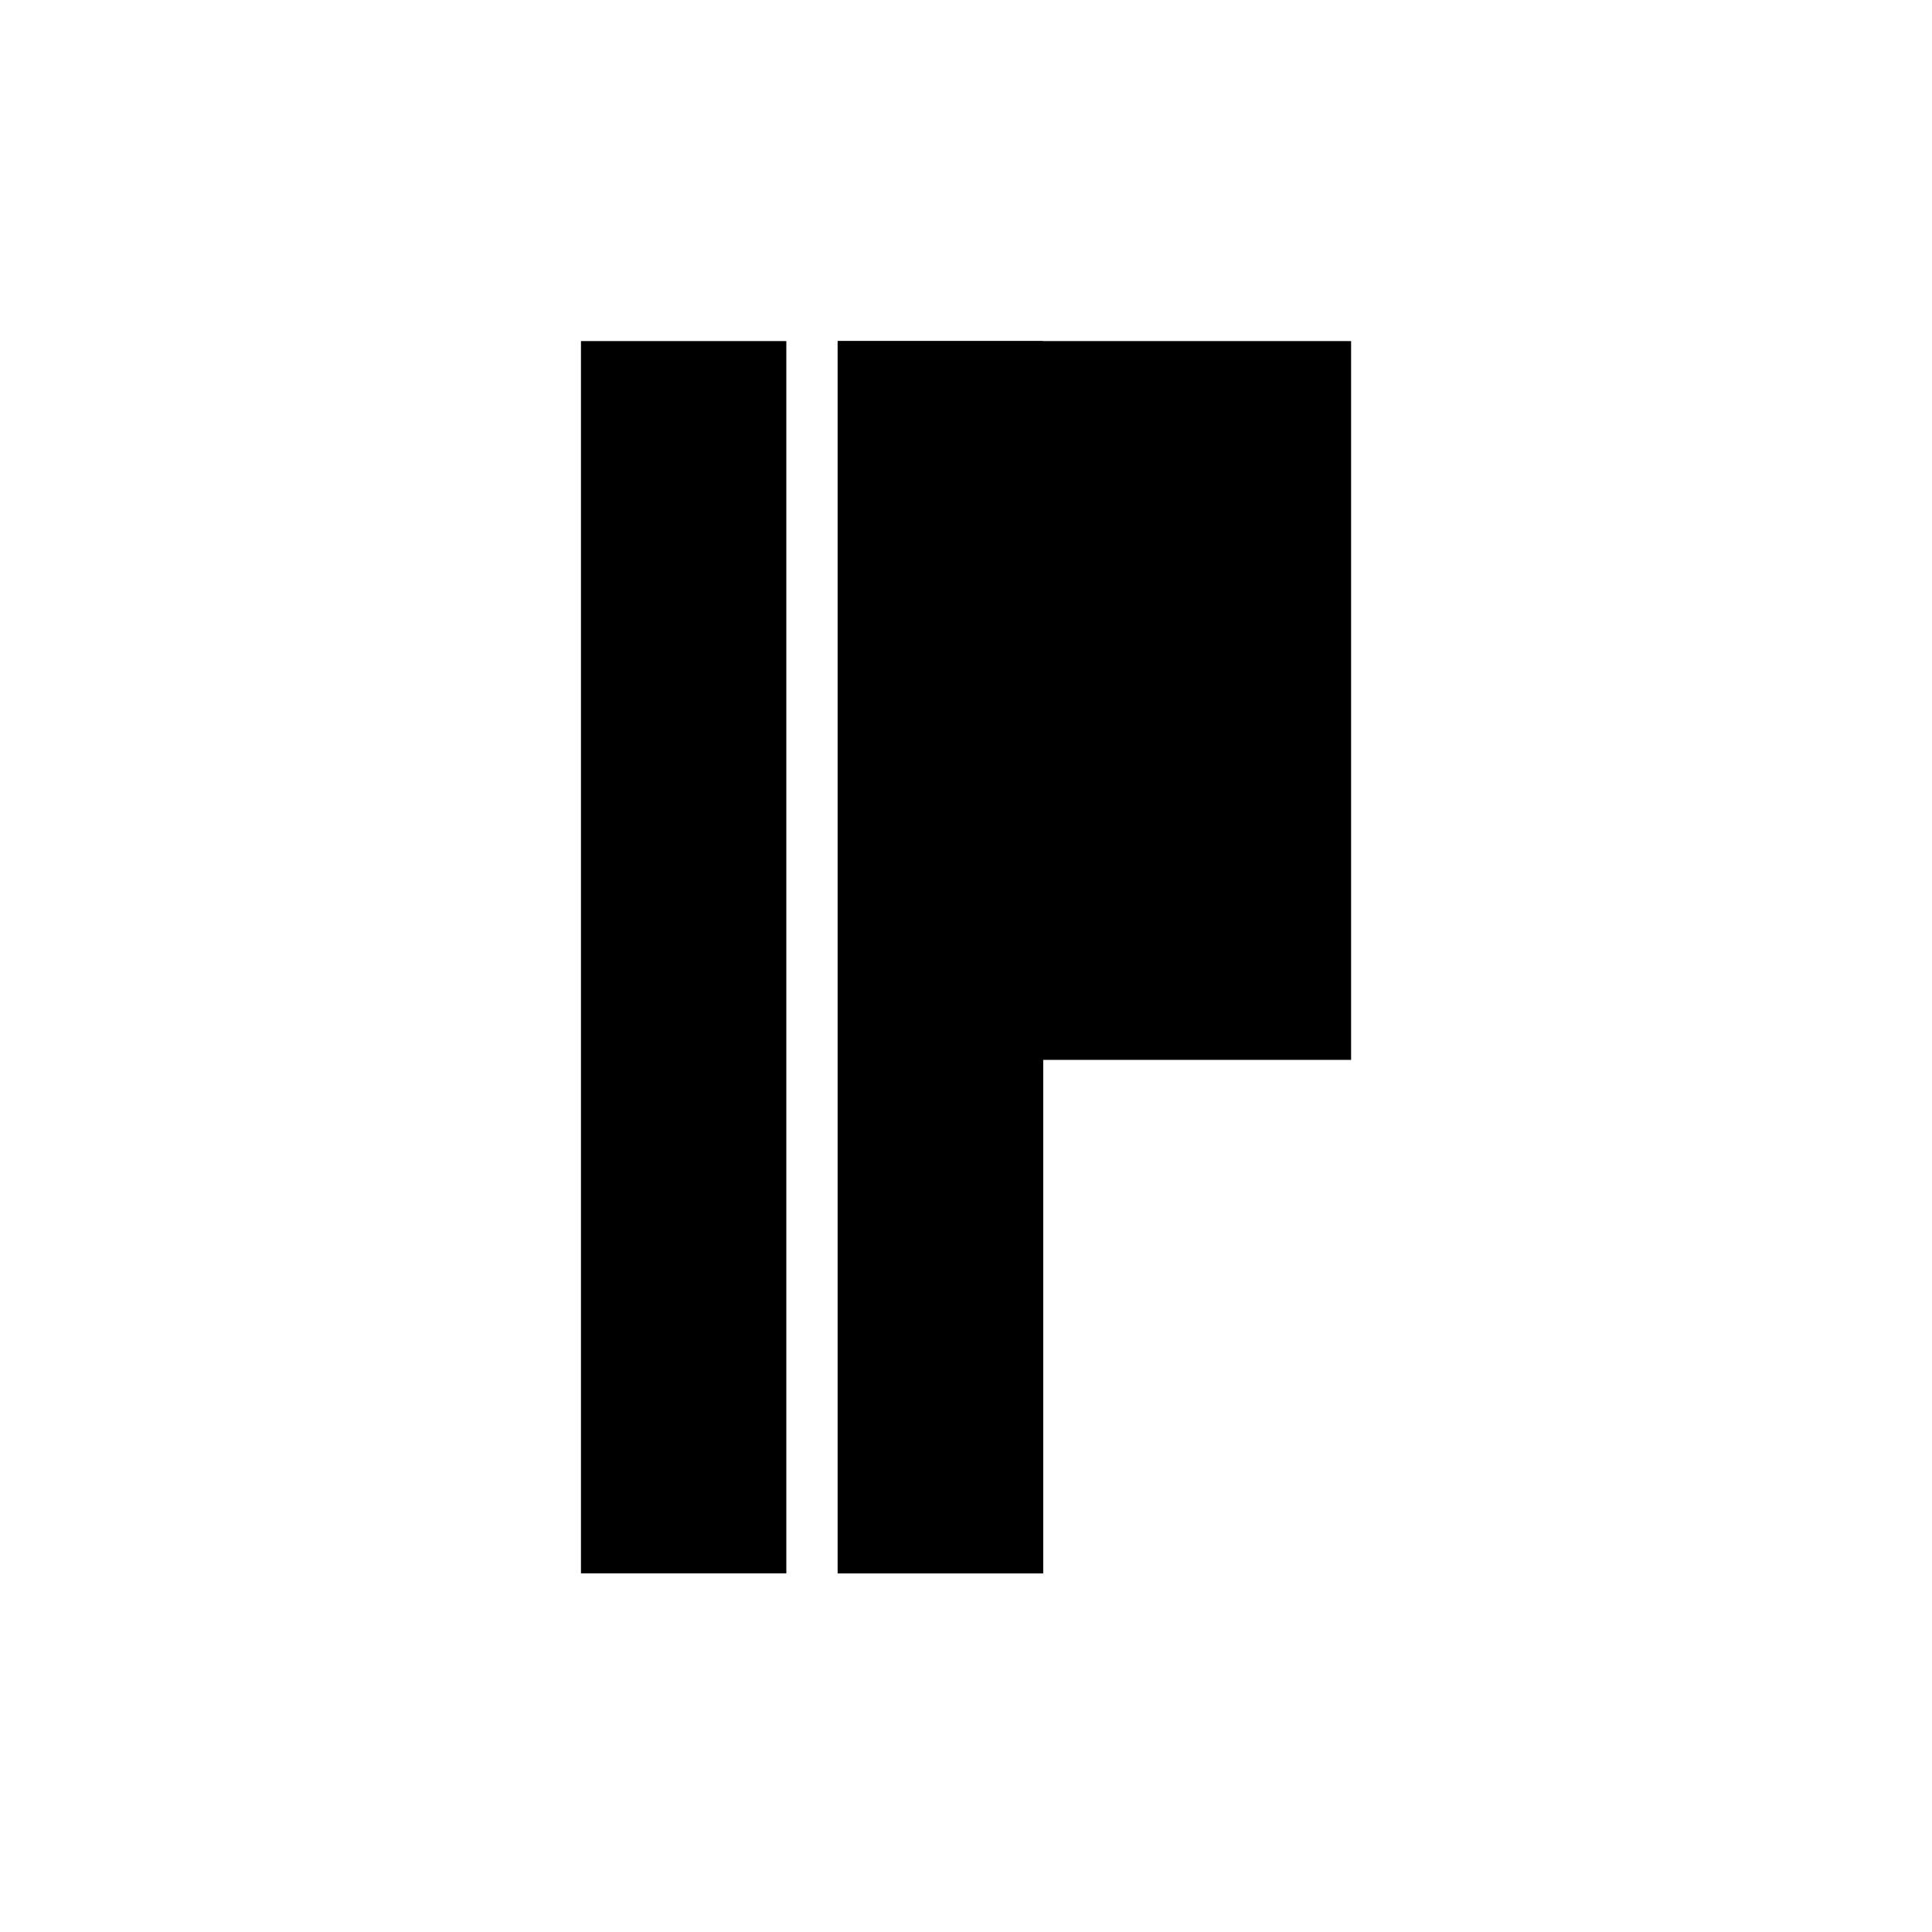<?xml version="1.0" encoding="UTF-8"?>
<!-- Uploaded to: SVG Repo, www.svgrepo.com, Generator: SVG Repo Mixer Tools -->
<svg fill="#000000" width="800px" height="800px" version="1.1" viewBox="144 144 512 512" xmlns="http://www.w3.org/2000/svg">
 <g fill-rule="evenodd">
  <path d="m297.96 234.39h54.426v326.56h-54.426z"/>
  <path d="m365.99 234.39h54.426v326.56h-54.426z"/>
  <path d="m502.06 234.39h-136.07v326.56h54.426v-136.07h81.641v-190.49z"/>
 </g>
</svg>